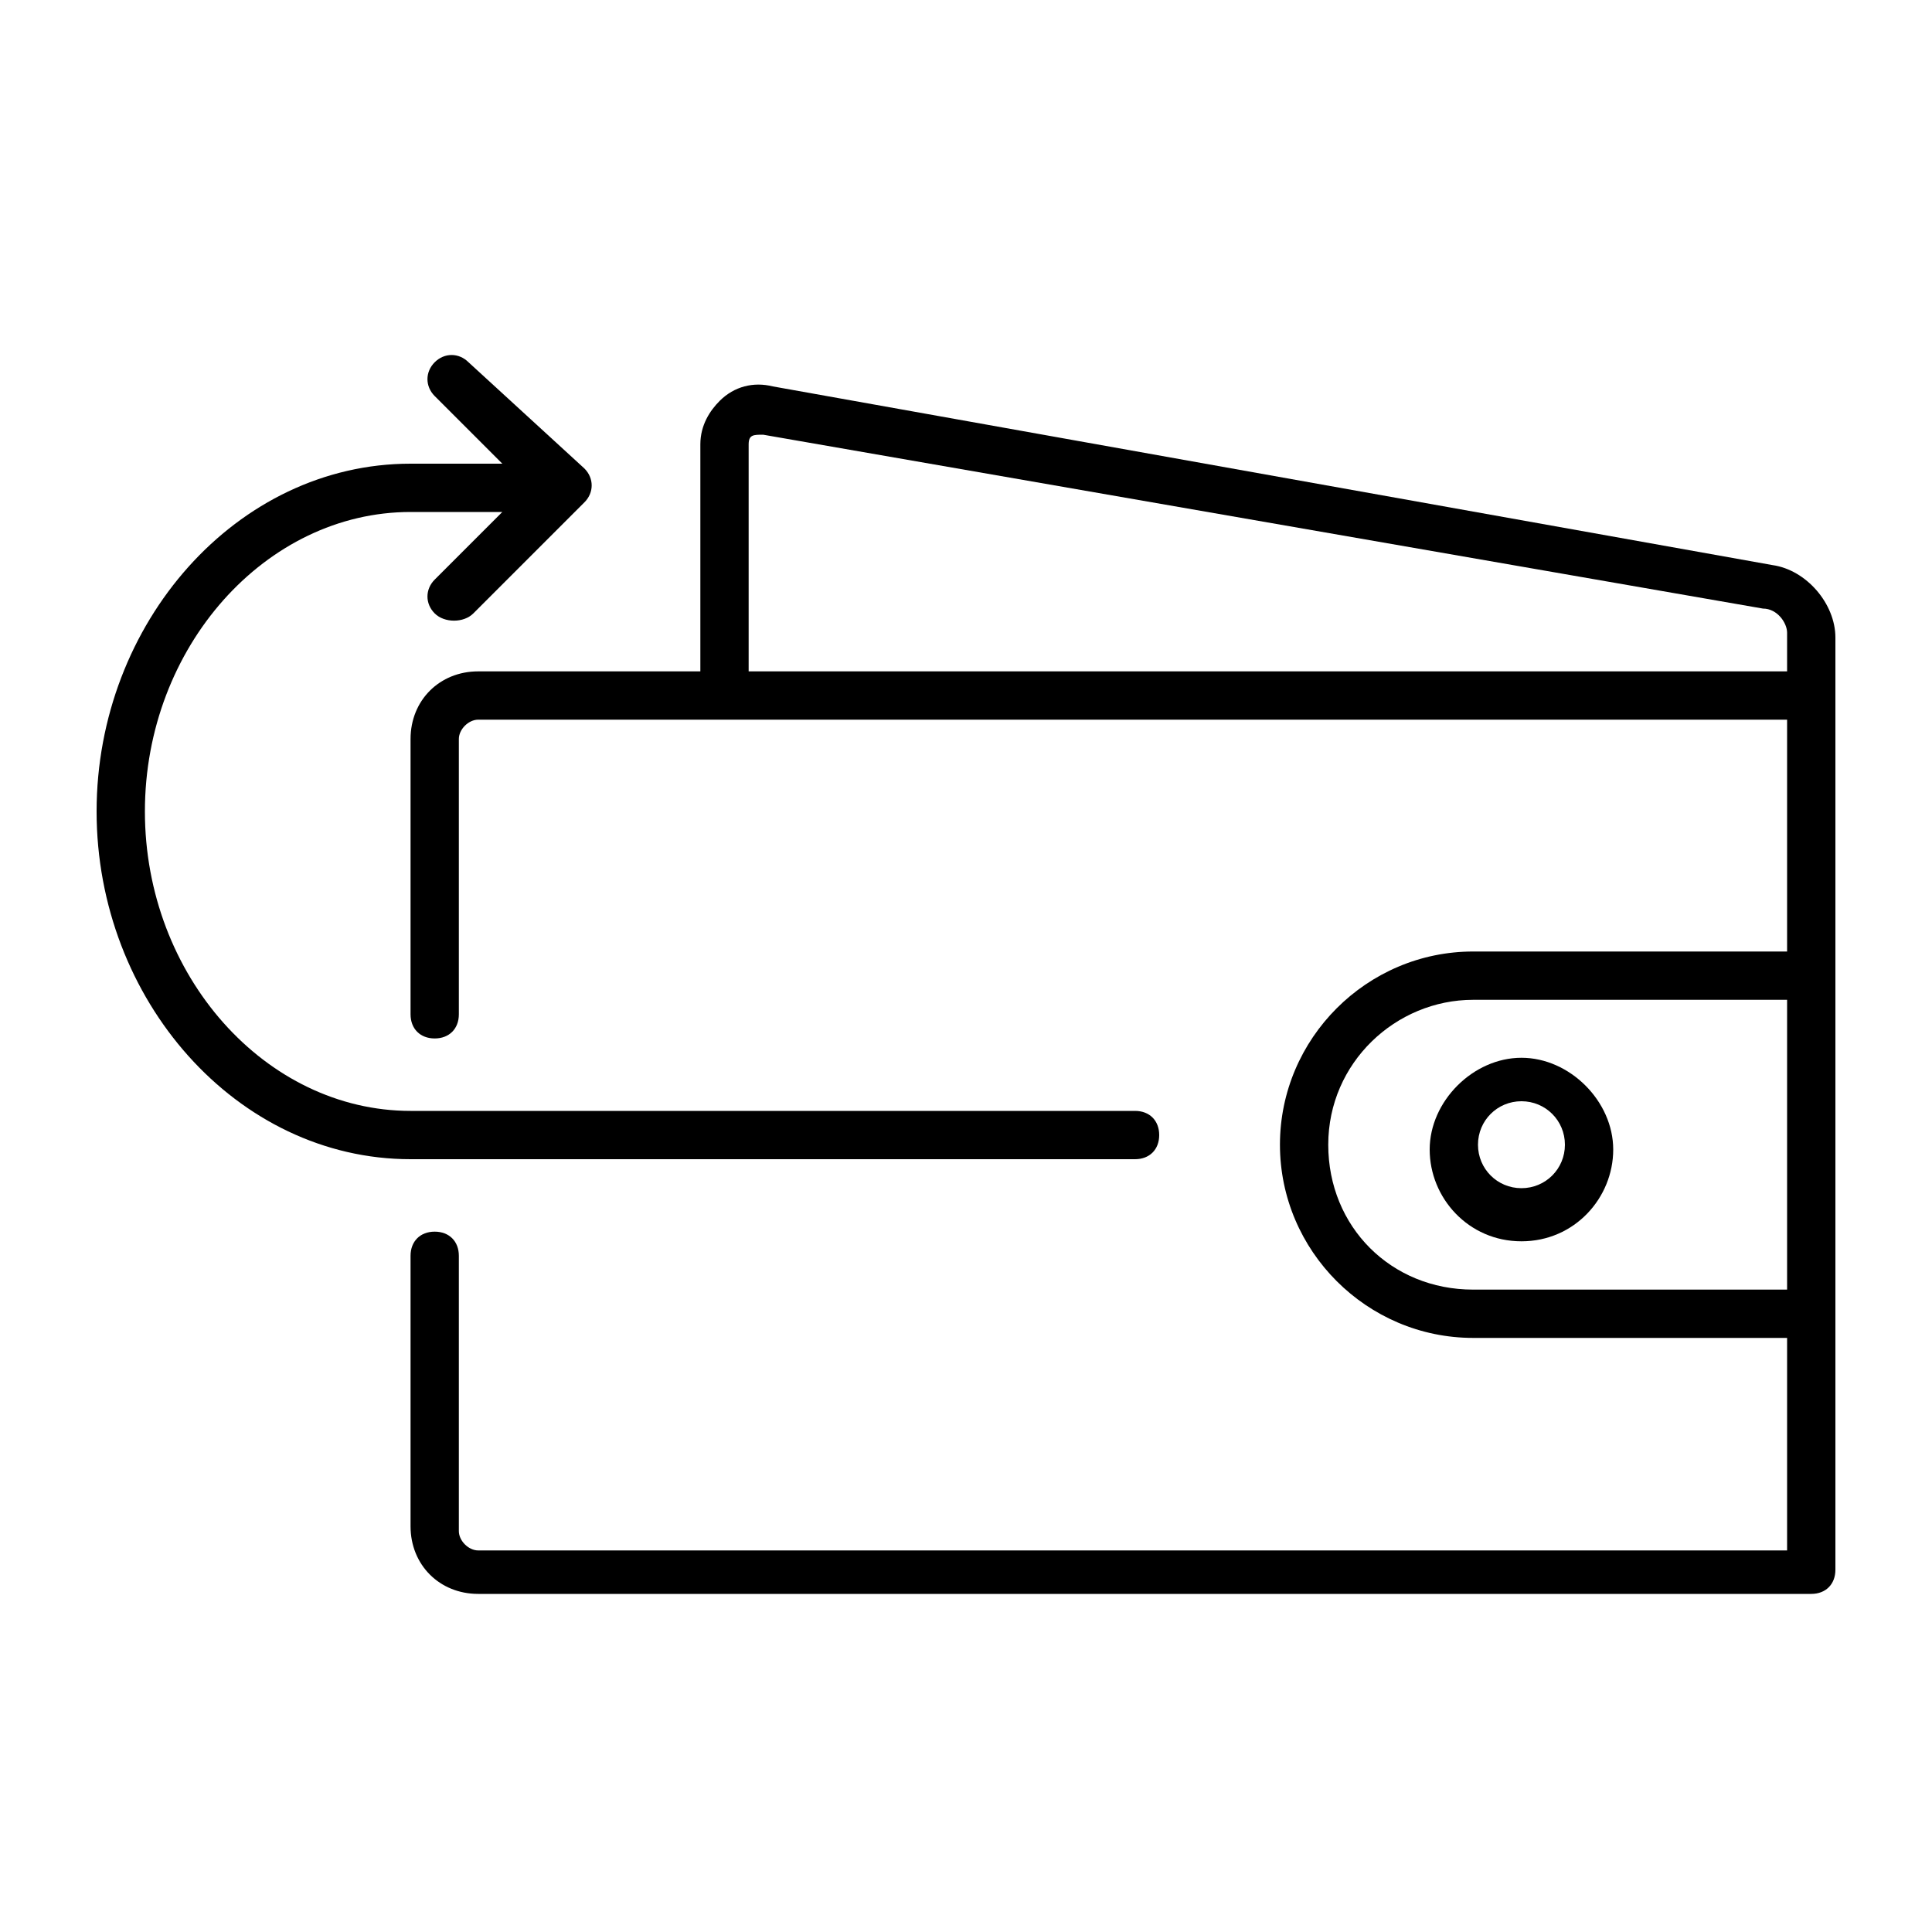 <?xml version="1.0" encoding="utf-8"?>
<!-- Generator: Adobe Illustrator 22.0.1, SVG Export Plug-In . SVG Version: 6.00 Build 0)  -->
<svg version="1.1" id="레이어_1" xmlns="http://www.w3.org/2000/svg" xmlns:xlink="http://www.w3.org/1999/xlink" x="0px"
	 y="0px" viewBox="0 0 40 40" style="enable-background:new 0 0 40 40;" xml:space="preserve">
<g>
	<path d="M36.7,11.7L16,8c-0.4-0.1-0.8,0-1.1,0.3c-0.2,0.2-0.4,0.5-0.4,0.9v4.7H9.9c-0.8,0-1.4,0.6-1.4,1.4V21
		c0,0.3,0.2,0.5,0.5,0.5s0.5-0.2,0.5-0.5v-5.7c0-0.2,0.2-0.4,0.4-0.4H37v4.8h-6.5c-2.2,0-4,1.8-4,4s1.8,4,4,4H37v4.4H9.9
		c-0.2,0-0.4-0.2-0.4-0.4V26c0-0.3-0.2-0.5-0.5-0.5S8.5,25.7,8.5,26v5.6c0,0.8,0.6,1.4,1.4,1.4h27.6c0.3,0,0.5-0.2,0.5-0.5v-18v-0.1
		v-1.2C38,12.5,37.4,11.8,36.7,11.7z M15.5,13.9V9.2C15.5,9,15.6,9,15.8,9l20.7,3.6c0.3,0,0.5,0.3,0.5,0.5v0.8
		C37,13.9,15.5,13.9,15.5,13.9z M30.5,26.7c-1.7,0-3-1.3-3-3s1.4-3,3-3H37v6H30.5z"/>
	<path d="M23.5,24c0.3,0,0.5-0.2,0.5-0.5S23.8,23,23.5,23h-15c-3,0-5.5-2.8-5.5-6.2s2.5-6.2,5.5-6.2h1.9L9,12
		c-0.2,0.2-0.2,0.5,0,0.7c0.2,0.2,0.6,0.2,0.8,0l2.3-2.3c0.2-0.2,0.2-0.5,0-0.7L9.7,7.5C9.5,7.3,9.2,7.3,9,7.5S8.8,8,9,8.2l1.4,1.4
		H8.5C4.9,9.6,2,12.9,2,16.8S4.9,24,8.5,24H23.5z"/>
	<path d="M31.5,21.9c-1,0-1.9,0.9-1.9,1.9s0.8,1.9,1.9,1.9c1.1,0,1.9-0.9,1.9-1.9S32.5,21.9,31.5,21.9z M31.5,24.6
		c-0.5,0-0.9-0.4-0.9-0.9s0.4-0.9,0.9-0.9s0.9,0.4,0.9,0.9S32,24.6,31.5,24.6z"/>
</g>
</svg>
